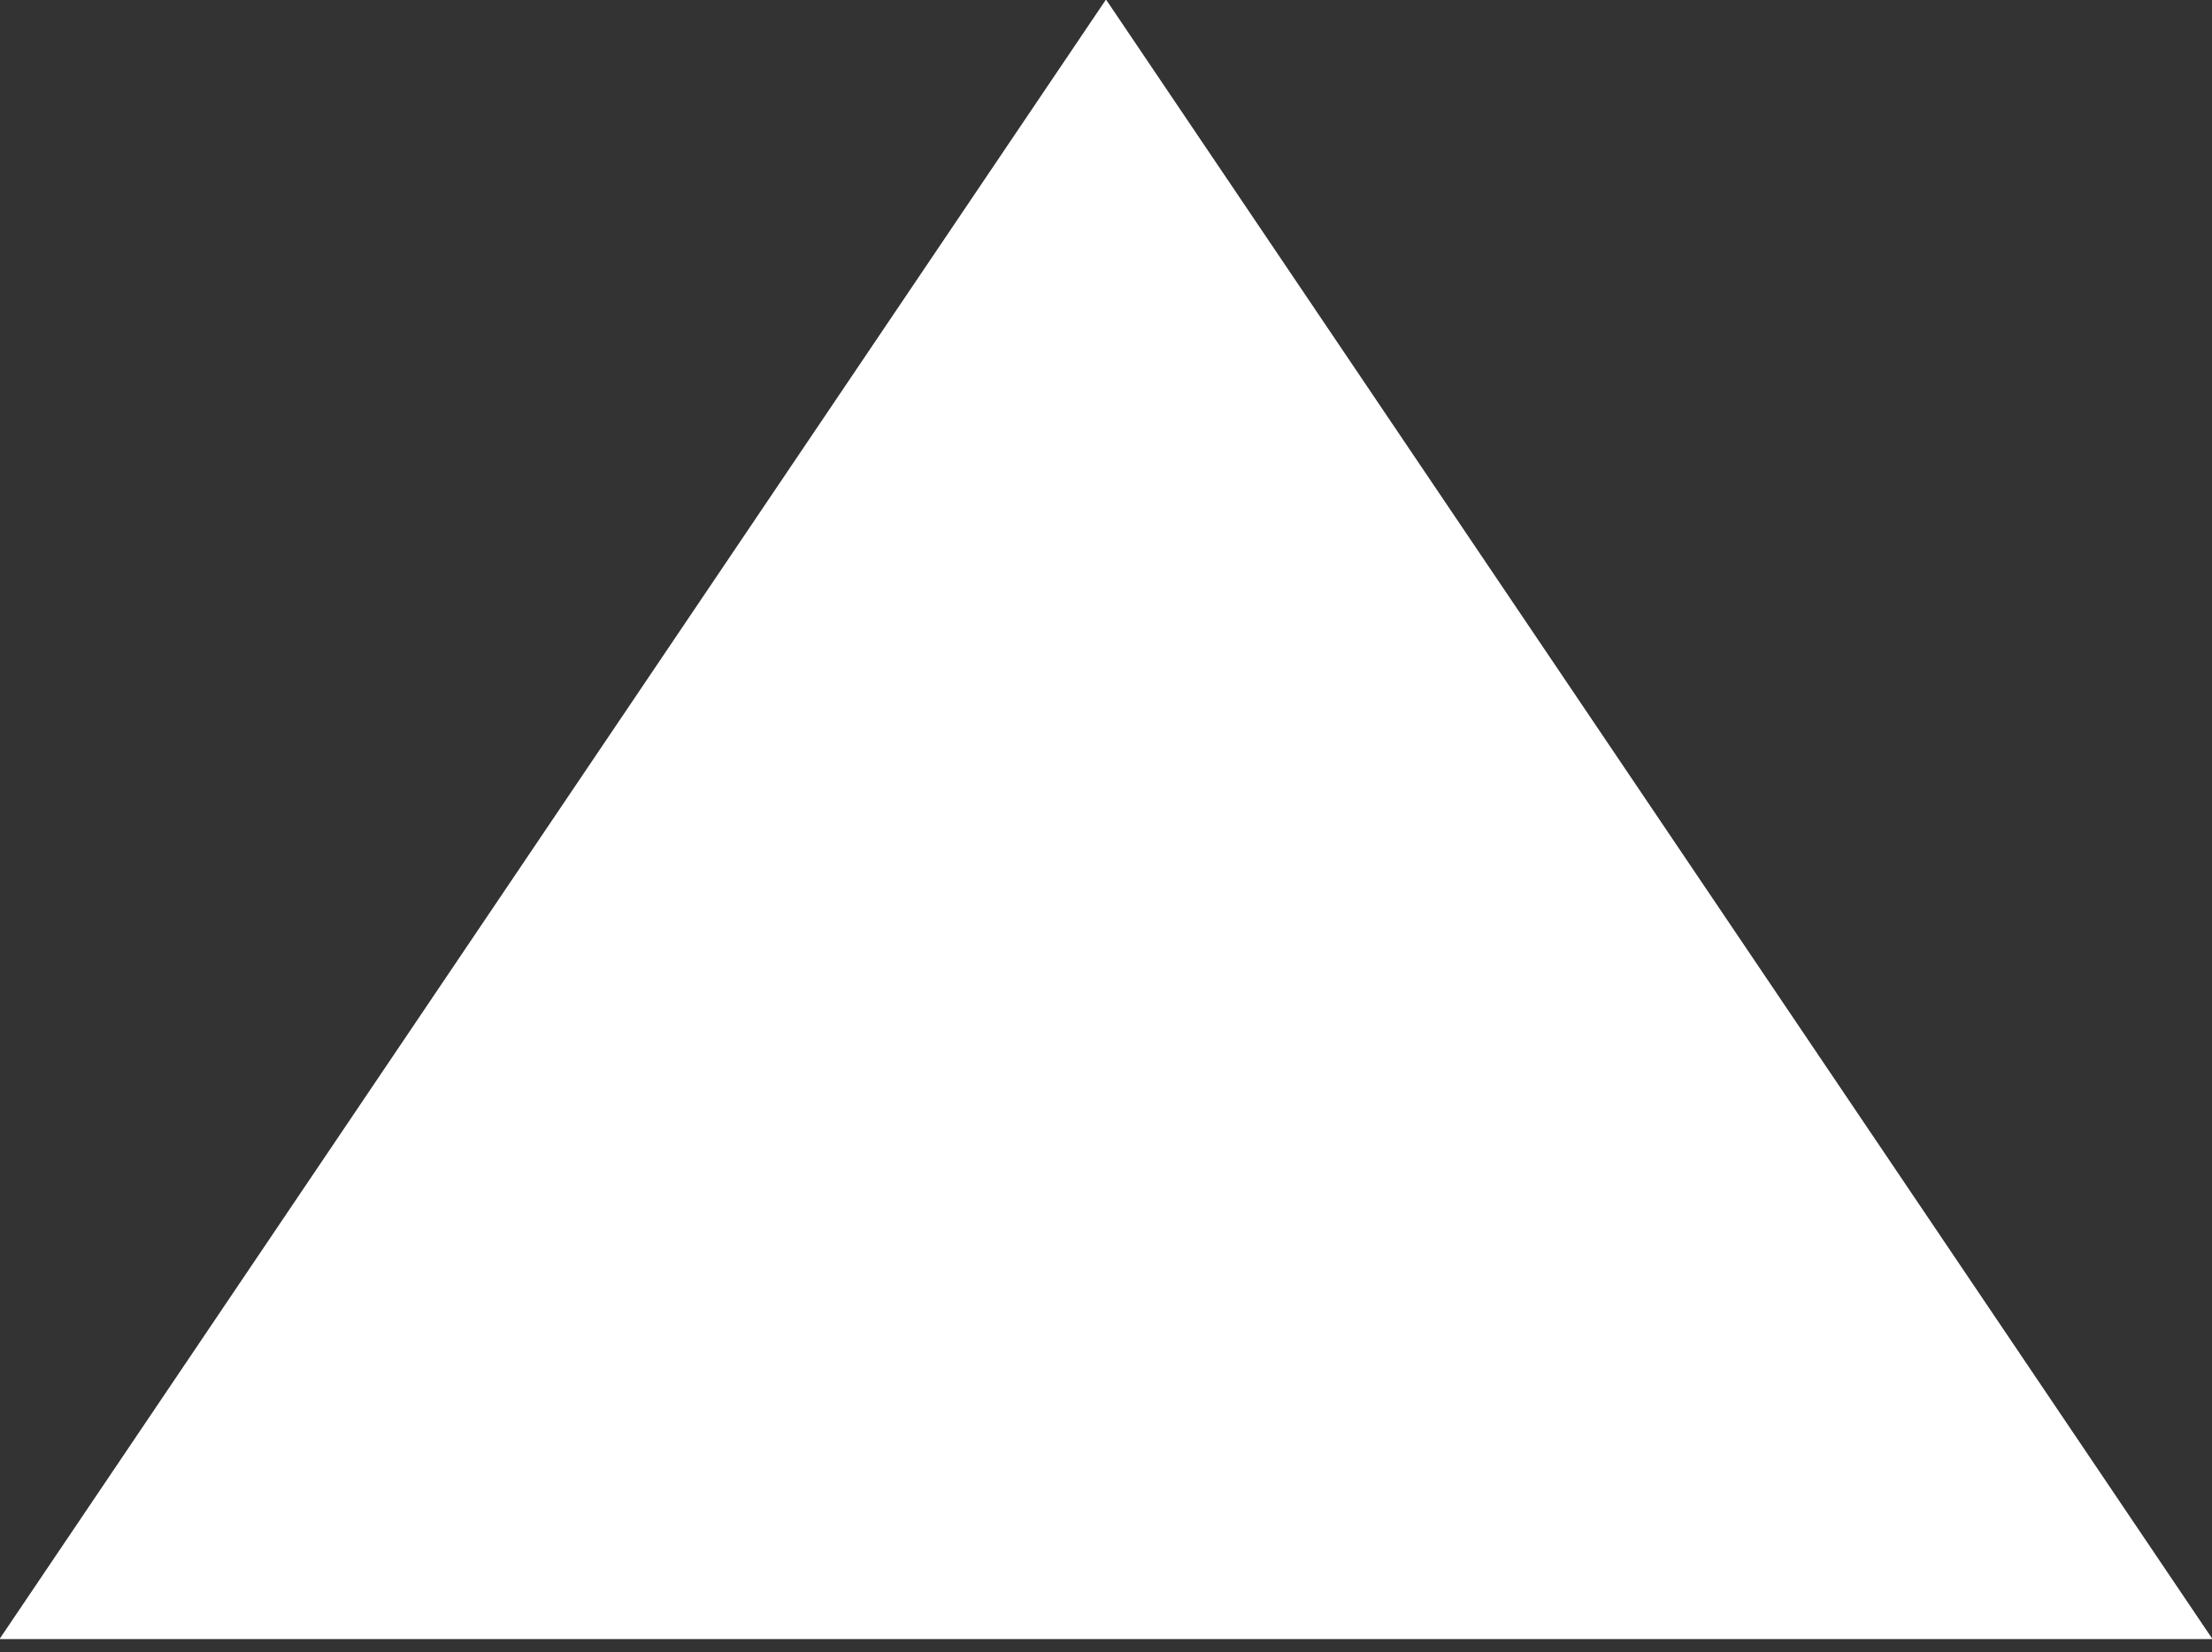 <?xml version="1.0" encoding="UTF-8"?> <svg xmlns="http://www.w3.org/2000/svg" xmlns:xlink="http://www.w3.org/1999/xlink" width="83px" height="62px" viewBox="0 0 83 62"><rect x="0" y="0" width="83" height="62" fill="#333333" stroke="none"/> <!-- Generator: Sketch 51.3 (57544) - http://www.bohemiancoding.com/sketch --> <title>Rectangle</title> <desc>Created with Sketch.</desc> <defs></defs> <g id="Page-1" stroke="none" stroke-width="1" fill="none" fill-rule="evenodd"> <polygon id="Rectangle" fill="#FFFFFF" transform="translate(41.5, 51.5) rotate(-45) translate(-41.5, -51.5) " points="5.071 29.213 77.929 15.071 63.787 87.929"></polygon> </g> </svg> 